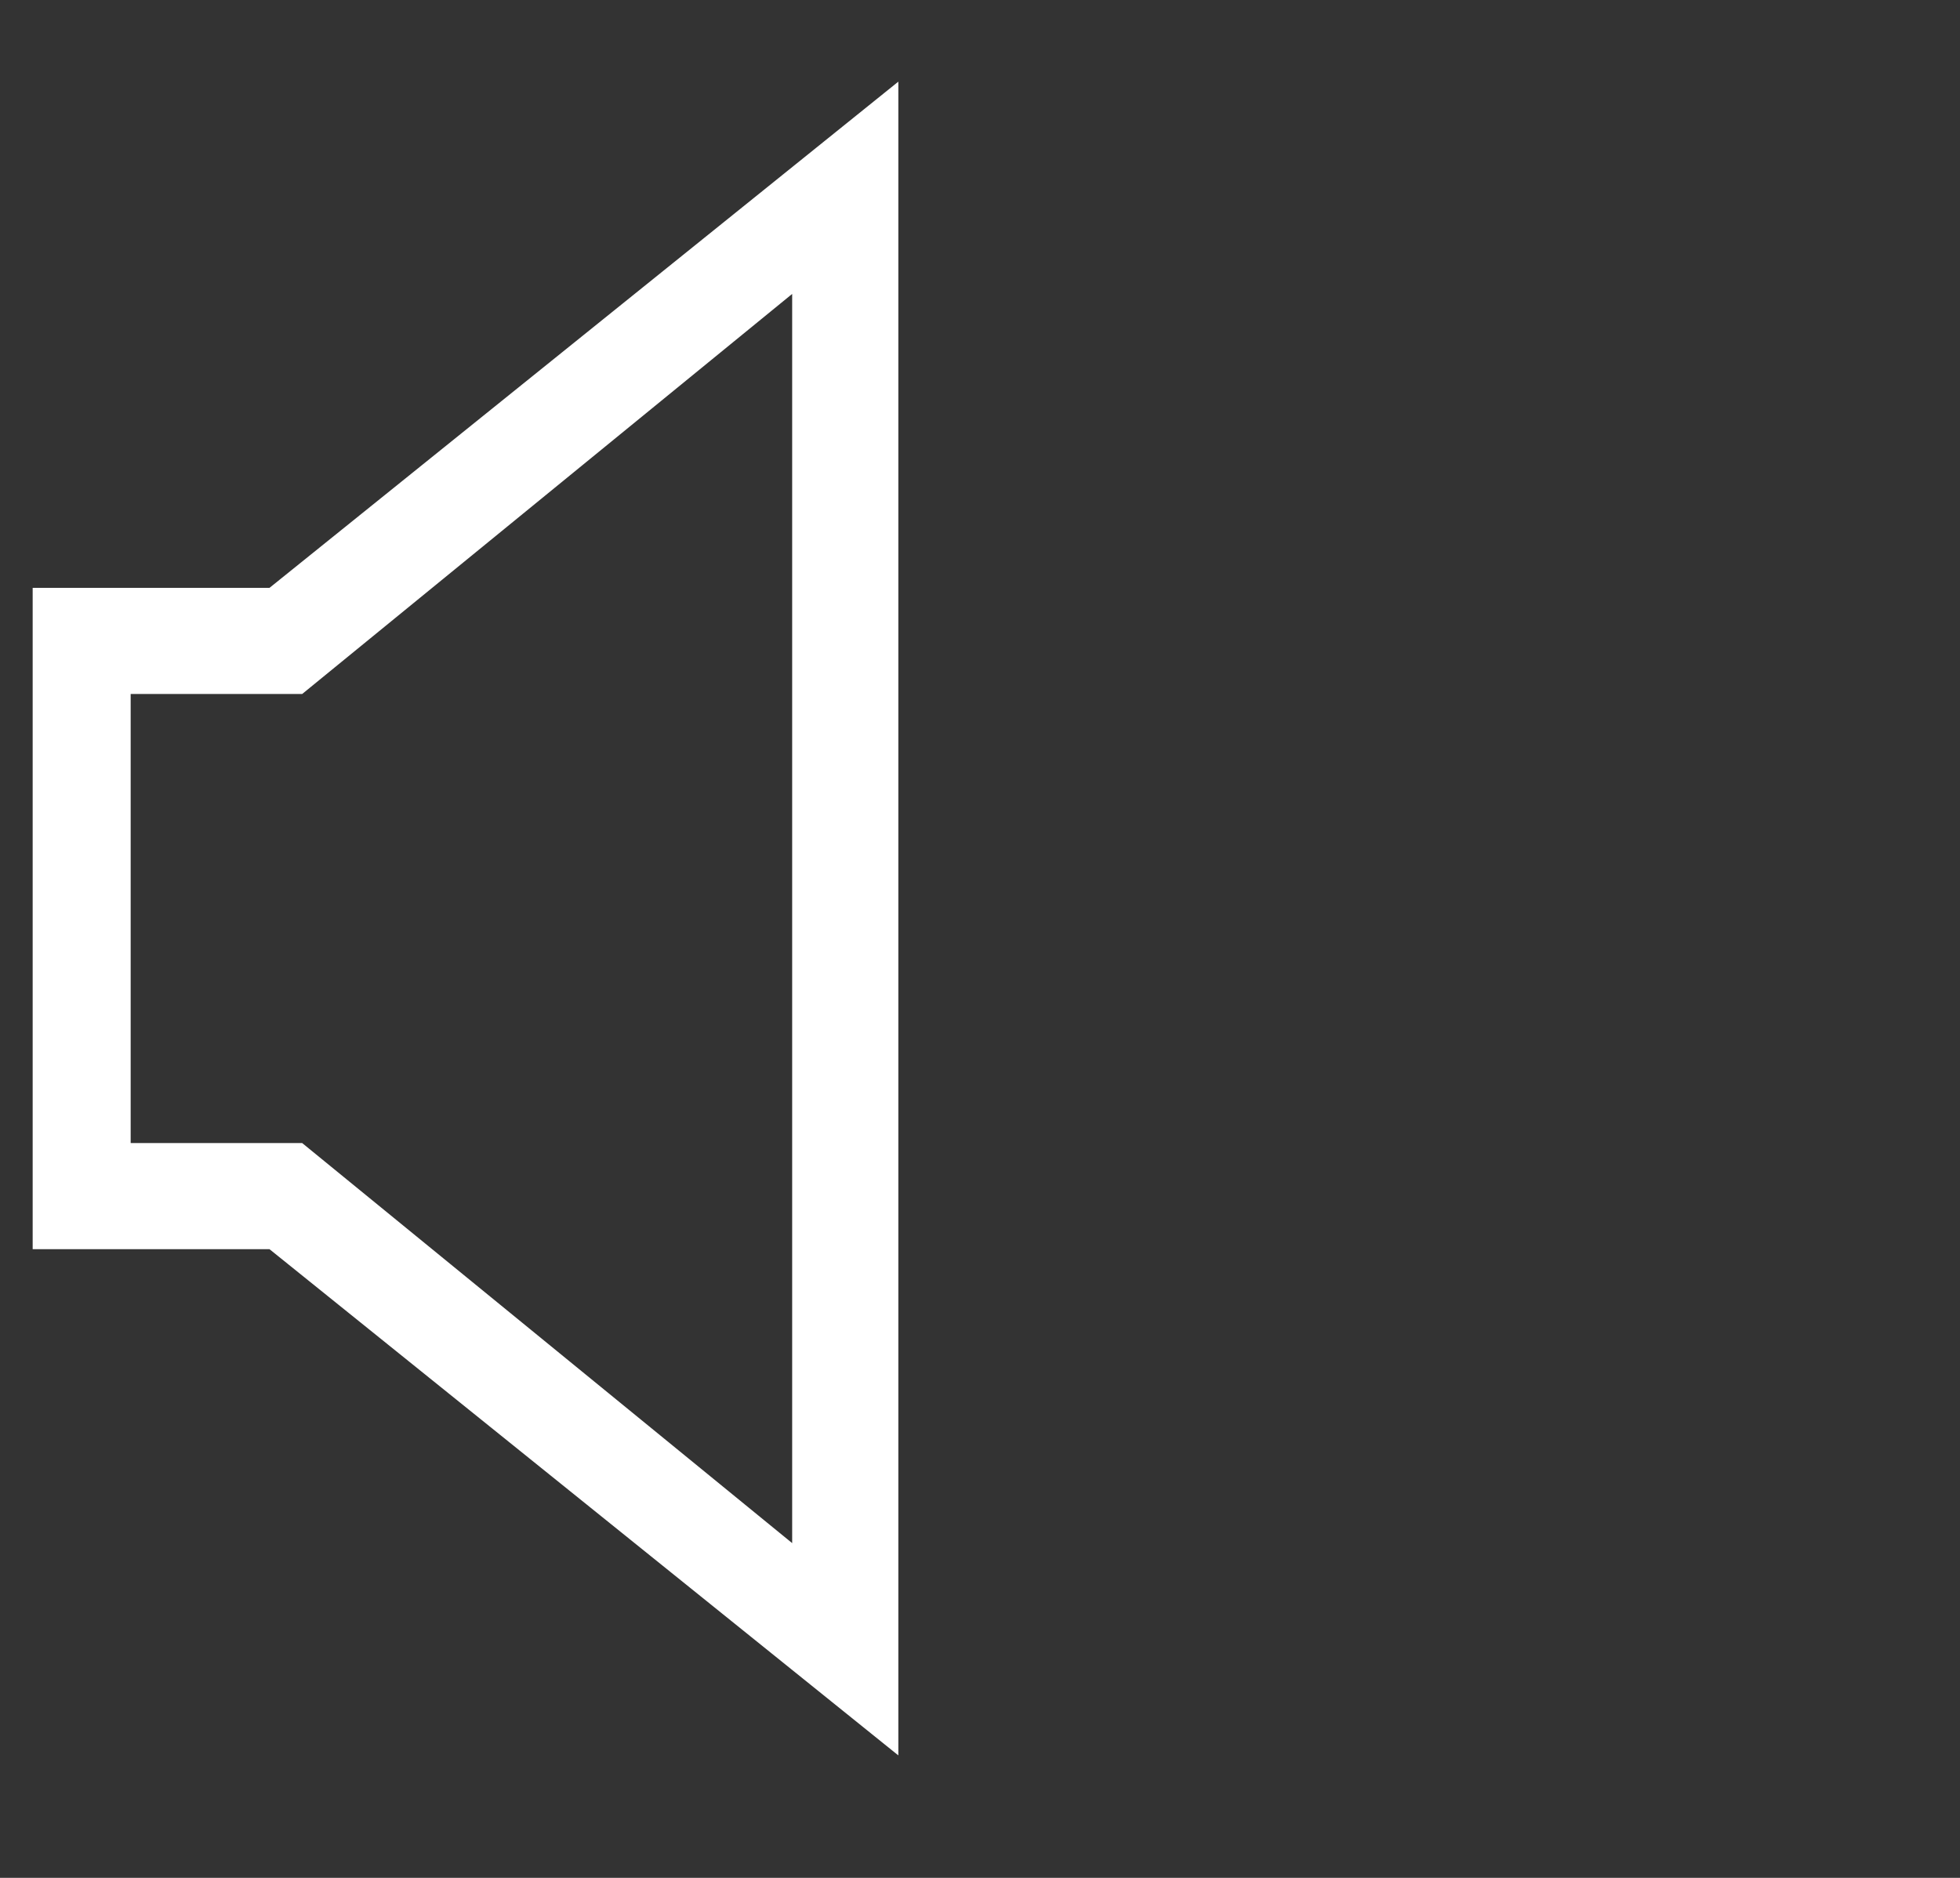 <svg xmlns="http://www.w3.org/2000/svg" viewBox="0 0 24 23">
  <rect x="0" y="0" width="24" height="23" fill="#333333" stroke="none"/>
  <path fill="#fff" d="M11,21.5l-7.7-6.2H.4V7.2h2.9S11,1,11,1v20.6ZM1.6,14h2.1s6,4.9,6,4.9V3.6l-6,4.9H1.6v5.6Z"/>
</svg>